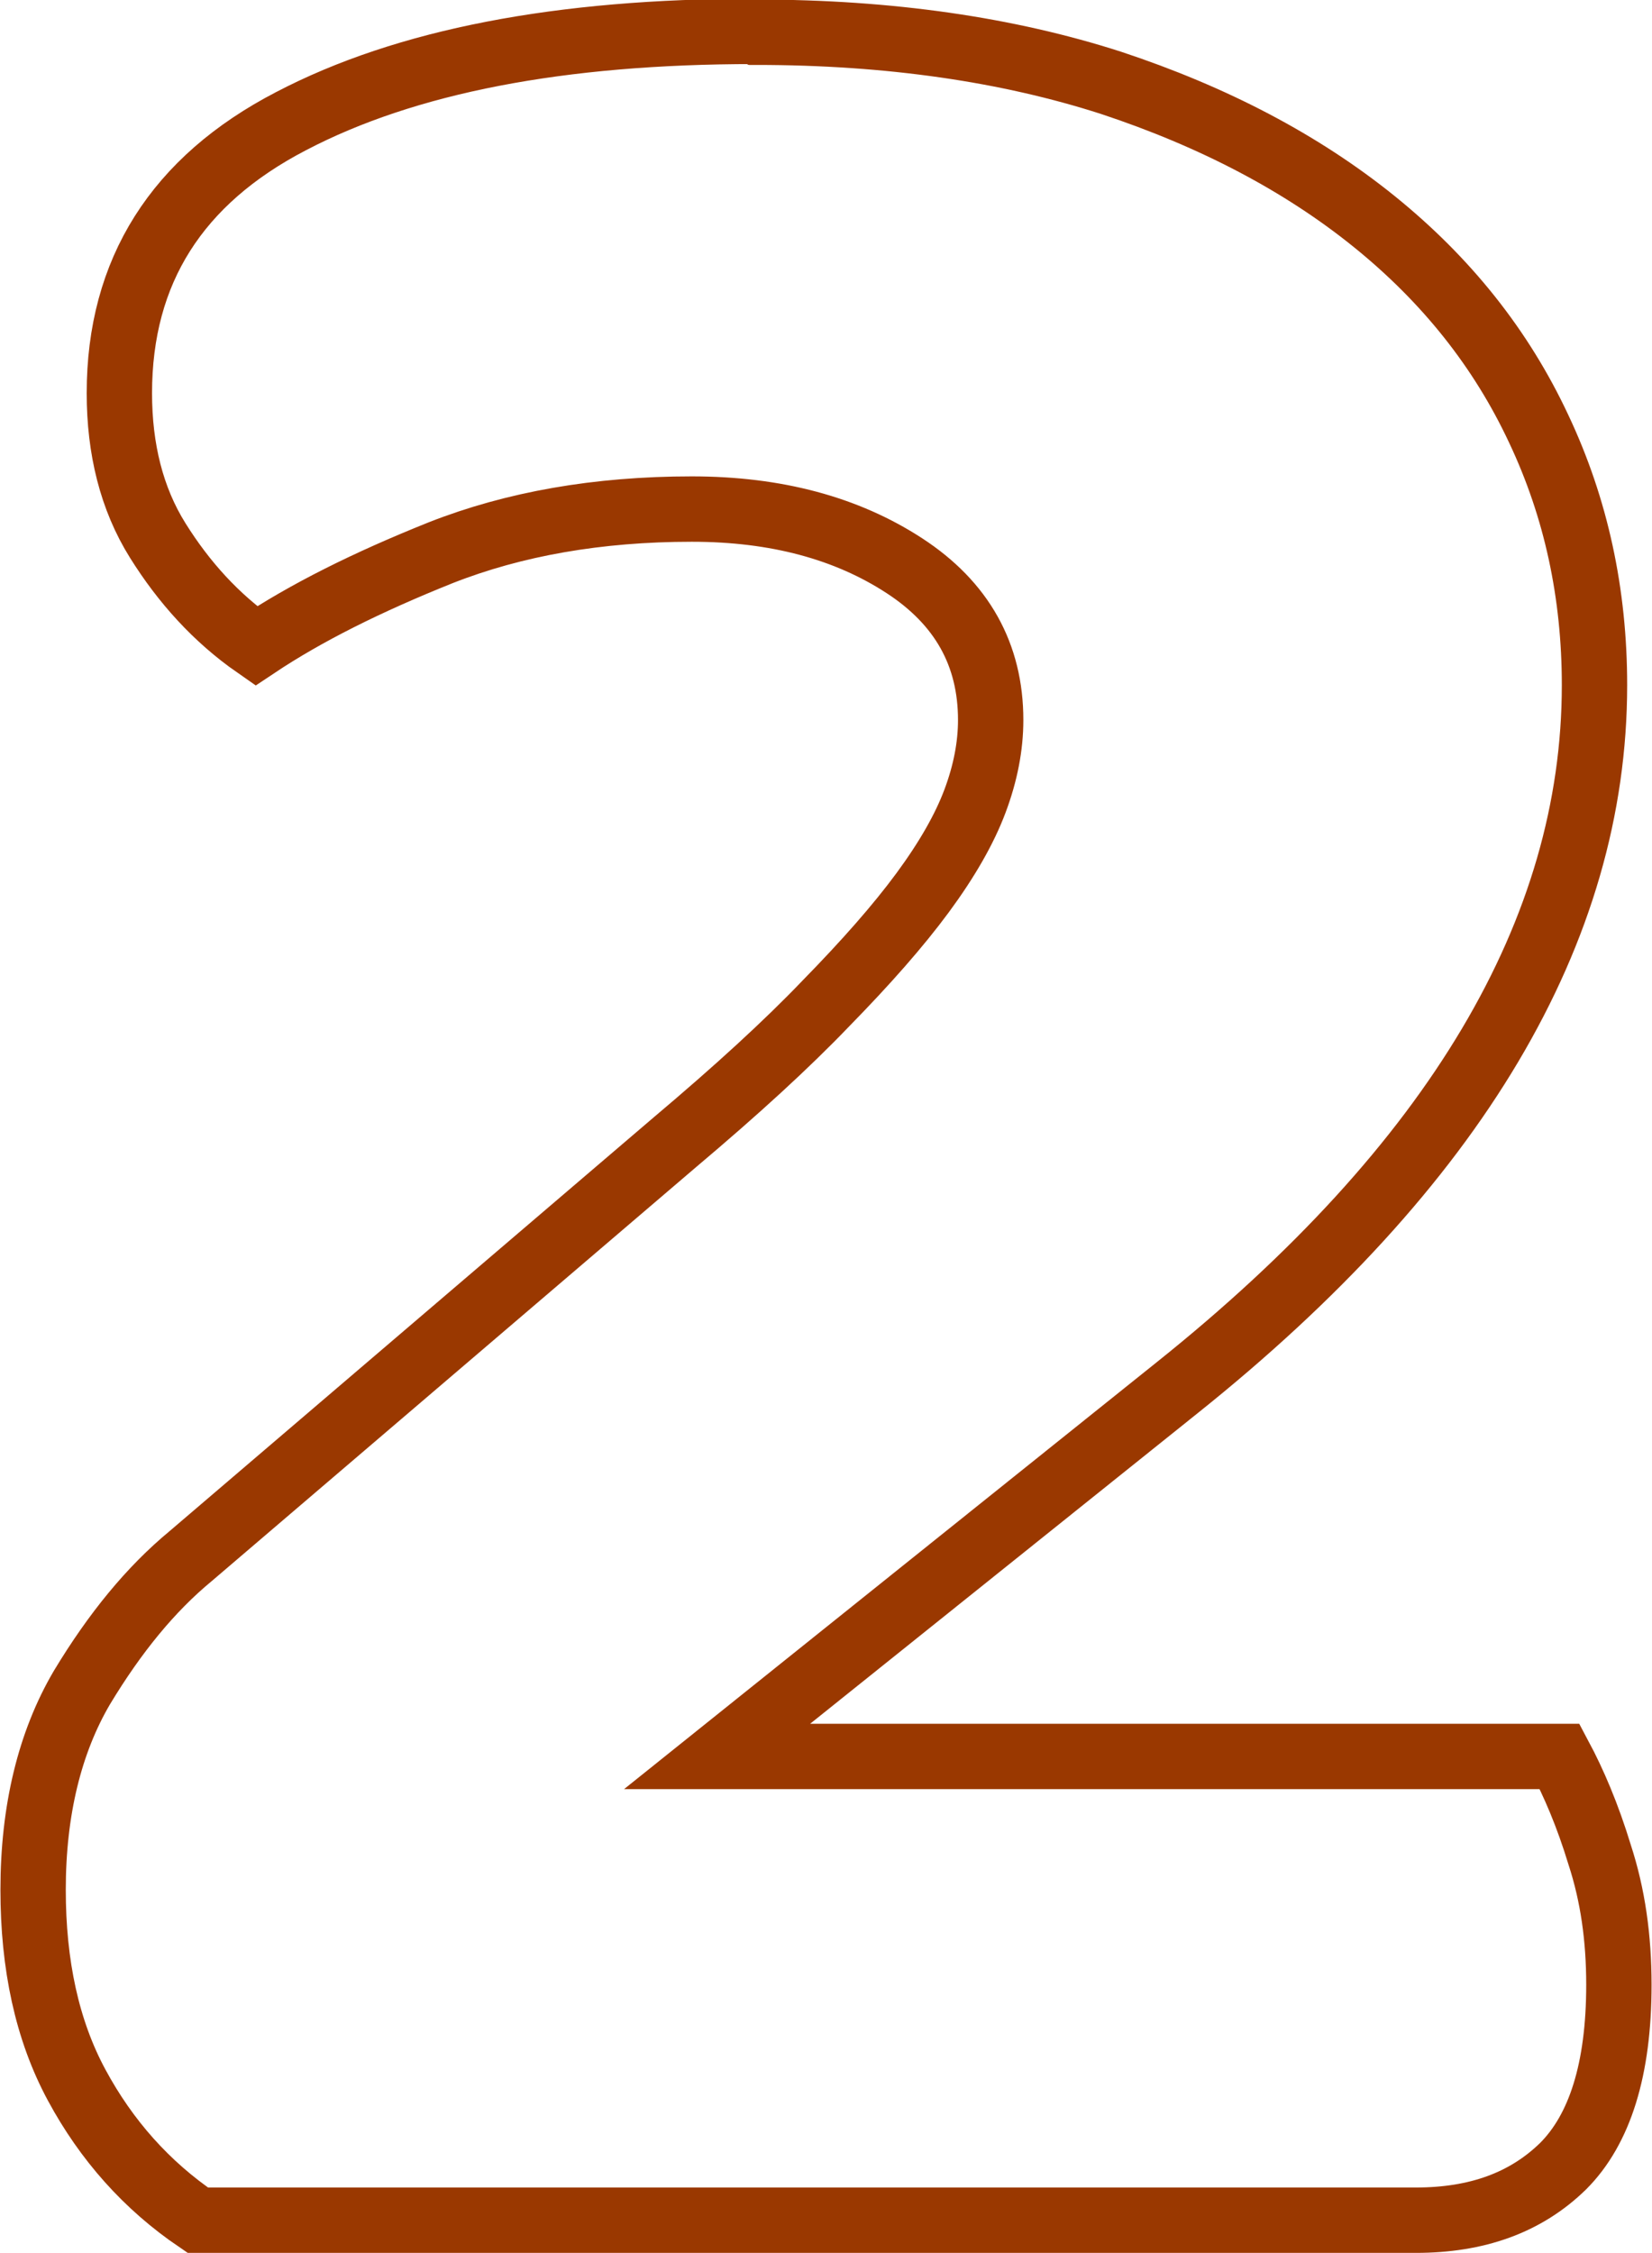 <?xml version="1.0" encoding="UTF-8"?><svg id="_レイヤー_2" xmlns="http://www.w3.org/2000/svg" viewBox="0 0 18.96 25.85"><defs><style>.cls-1{fill:none;stroke:#9a3800;stroke-miterlimit:10;stroke-width:.75px;}</style></defs><g id="_レイヤー_1-2"><path class="cls-1" d="M8.68.37c1.53,0,2.89.2,4.07.58,1.18.39,2.19.92,3.02,1.59.83.67,1.46,1.46,1.89,2.38.43.91.64,1.89.64,2.94,0,2.82-1.6,5.51-4.79,8.06l-5.28,4.23h9.67c.16.3.32.67.46,1.13.15.46.22.95.22,1.49,0,.97-.22,1.66-.64,2.08-.43.42-.99.62-1.69.62H2.27c-.59-.4-1.05-.92-1.39-1.55-.34-.63-.5-1.38-.5-2.24,0-.91.19-1.69.56-2.32.38-.63.79-1.13,1.25-1.51l5.56-4.75c.7-.59,1.28-1.12,1.73-1.59.46-.47.83-.89,1.11-1.27.28-.38.48-.73.6-1.05s.18-.63.18-.93c0-.75-.33-1.34-.99-1.77s-1.47-.65-2.44-.65c-1.08,0-2.04.17-2.88.5-.85.34-1.55.69-2.12,1.07-.46-.32-.83-.73-1.13-1.21-.3-.48-.44-1.05-.44-1.69,0-1.4.66-2.44,1.97-3.12,1.32-.69,3.09-1.03,5.32-1.03Z"/></g></svg>